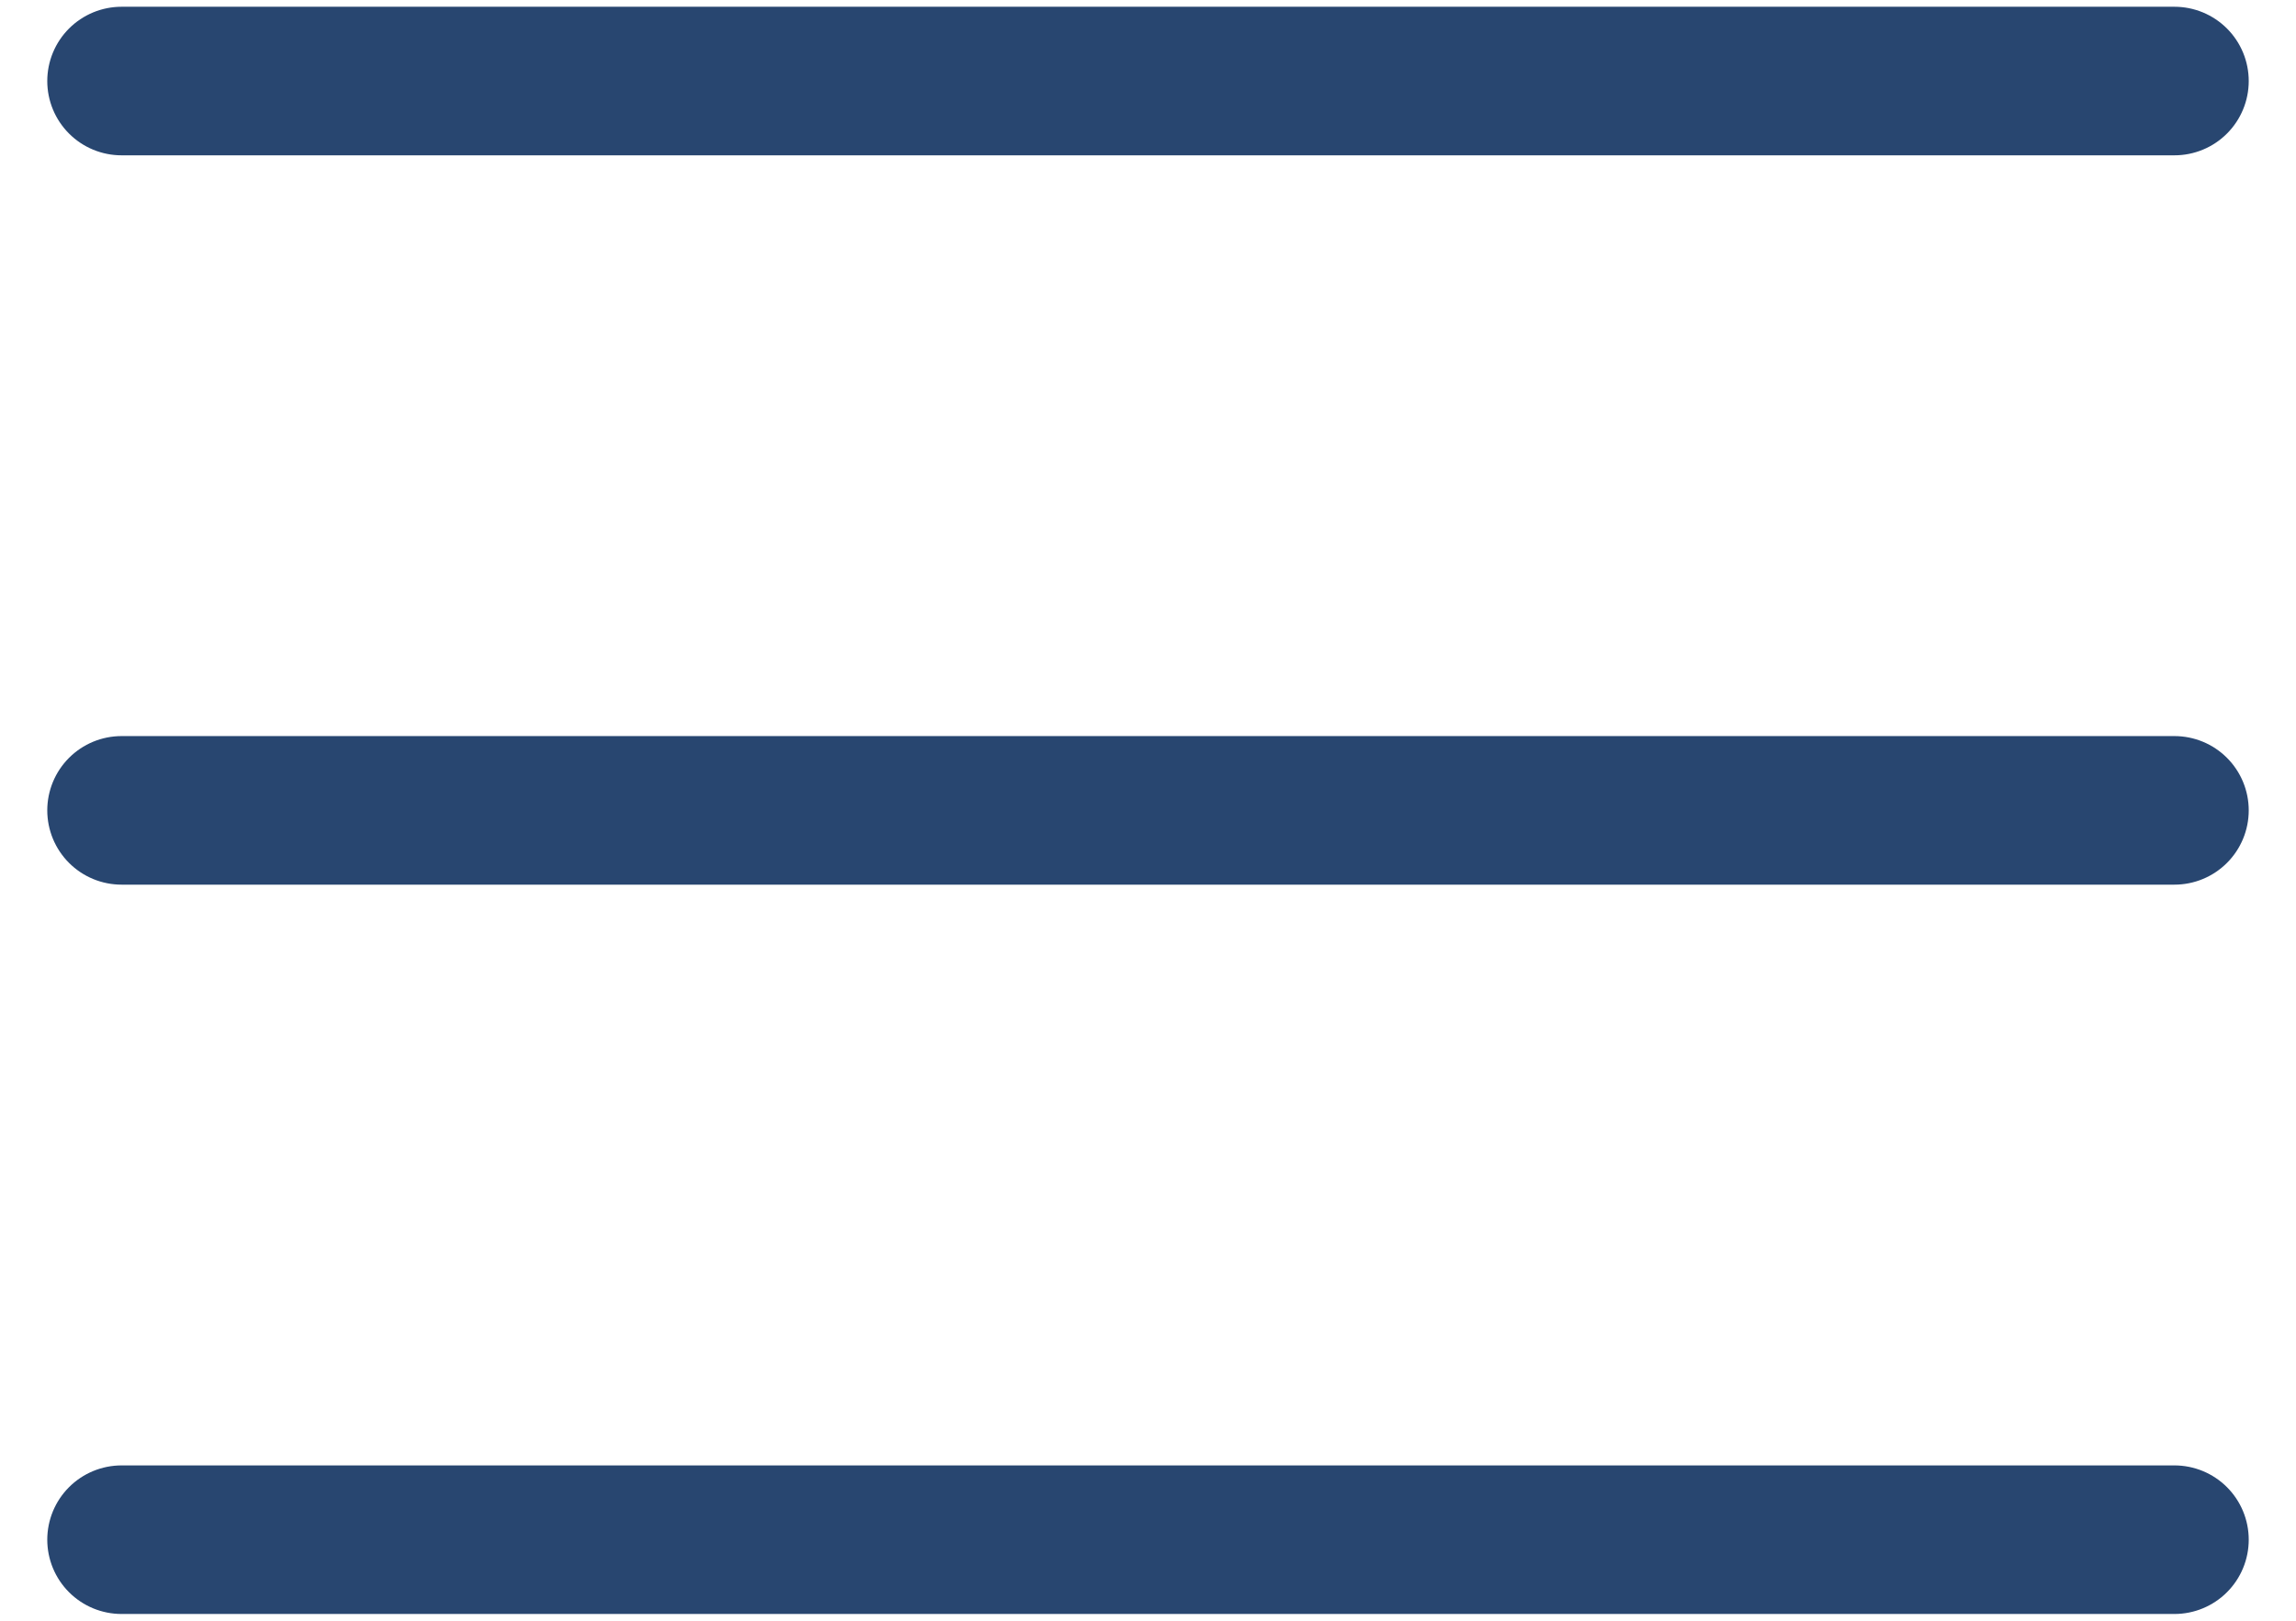 <svg version="1.2" xmlns="http://www.w3.org/2000/svg" viewBox="0 0 34 24" width="34" height="24"><style>.a{fill:none;stroke:#284670;stroke-linecap:round;stroke-width:2.2}</style><path fill-rule="evenodd" class="a" d="m1.8 1.2h30.4"/><path fill-rule="evenodd" class="a" d="m1.8 12h30.4"/><path fill-rule="evenodd" class="a" d="m1.8 22.8h30.4"/></svg>